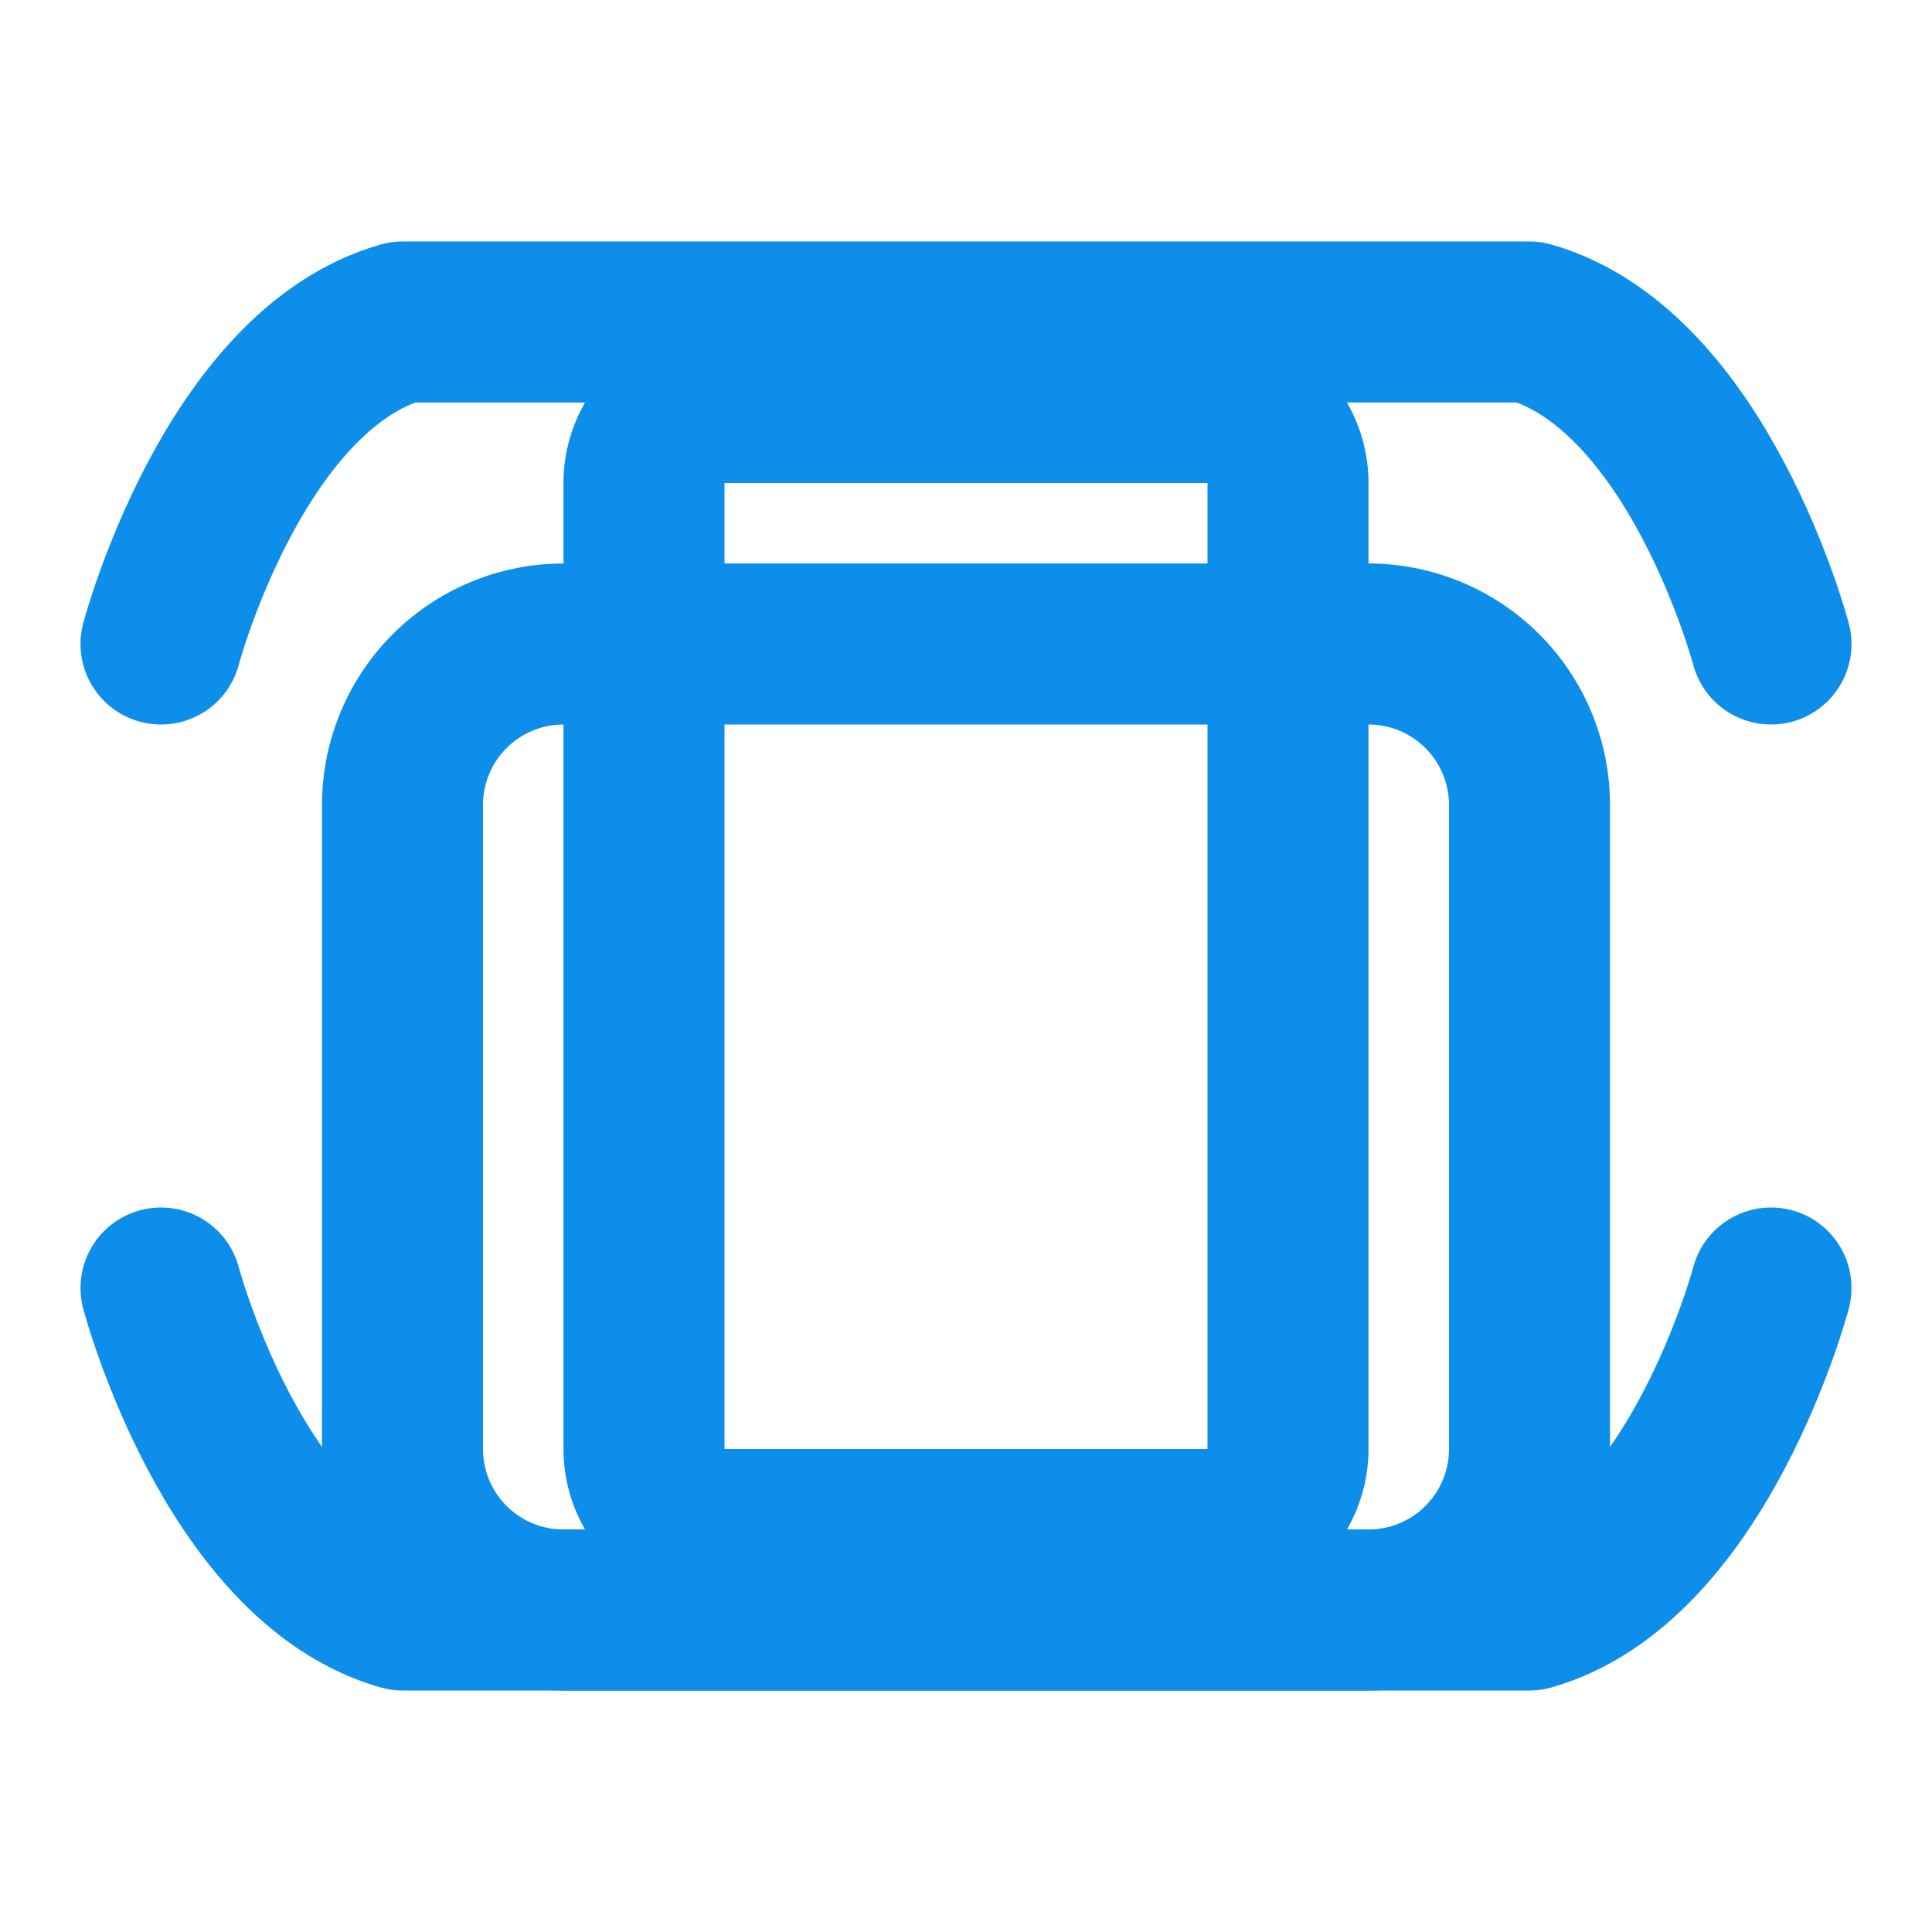 <svg xmlns="http://www.w3.org/2000/svg" width="24" height="24" viewBox="0 0 24 24" fill="none" stroke="#0d8eea" stroke-width="2" stroke-linecap="round" stroke-linejoin="round">
  <path d="M16 6a1 1 0 00-1-1H9a1 1 0 00-1 1v12a1 1 0 001 1h6a1 1 0 001-1z"/>
  <path d="M5 10a2 2 0 012-2h10a2 2 0 012 2v8a2 2 0 01-2 2H7a2 2 0 01-2-2z"/>
  <path d="M22 8s-.9-3.4-3-4H5c-2.1.6-3 4-3 4"/>
  <path d="M22 16s-.9 3.4-3 4H5c-2.1-.6-3-4-3-4"/>
</svg>